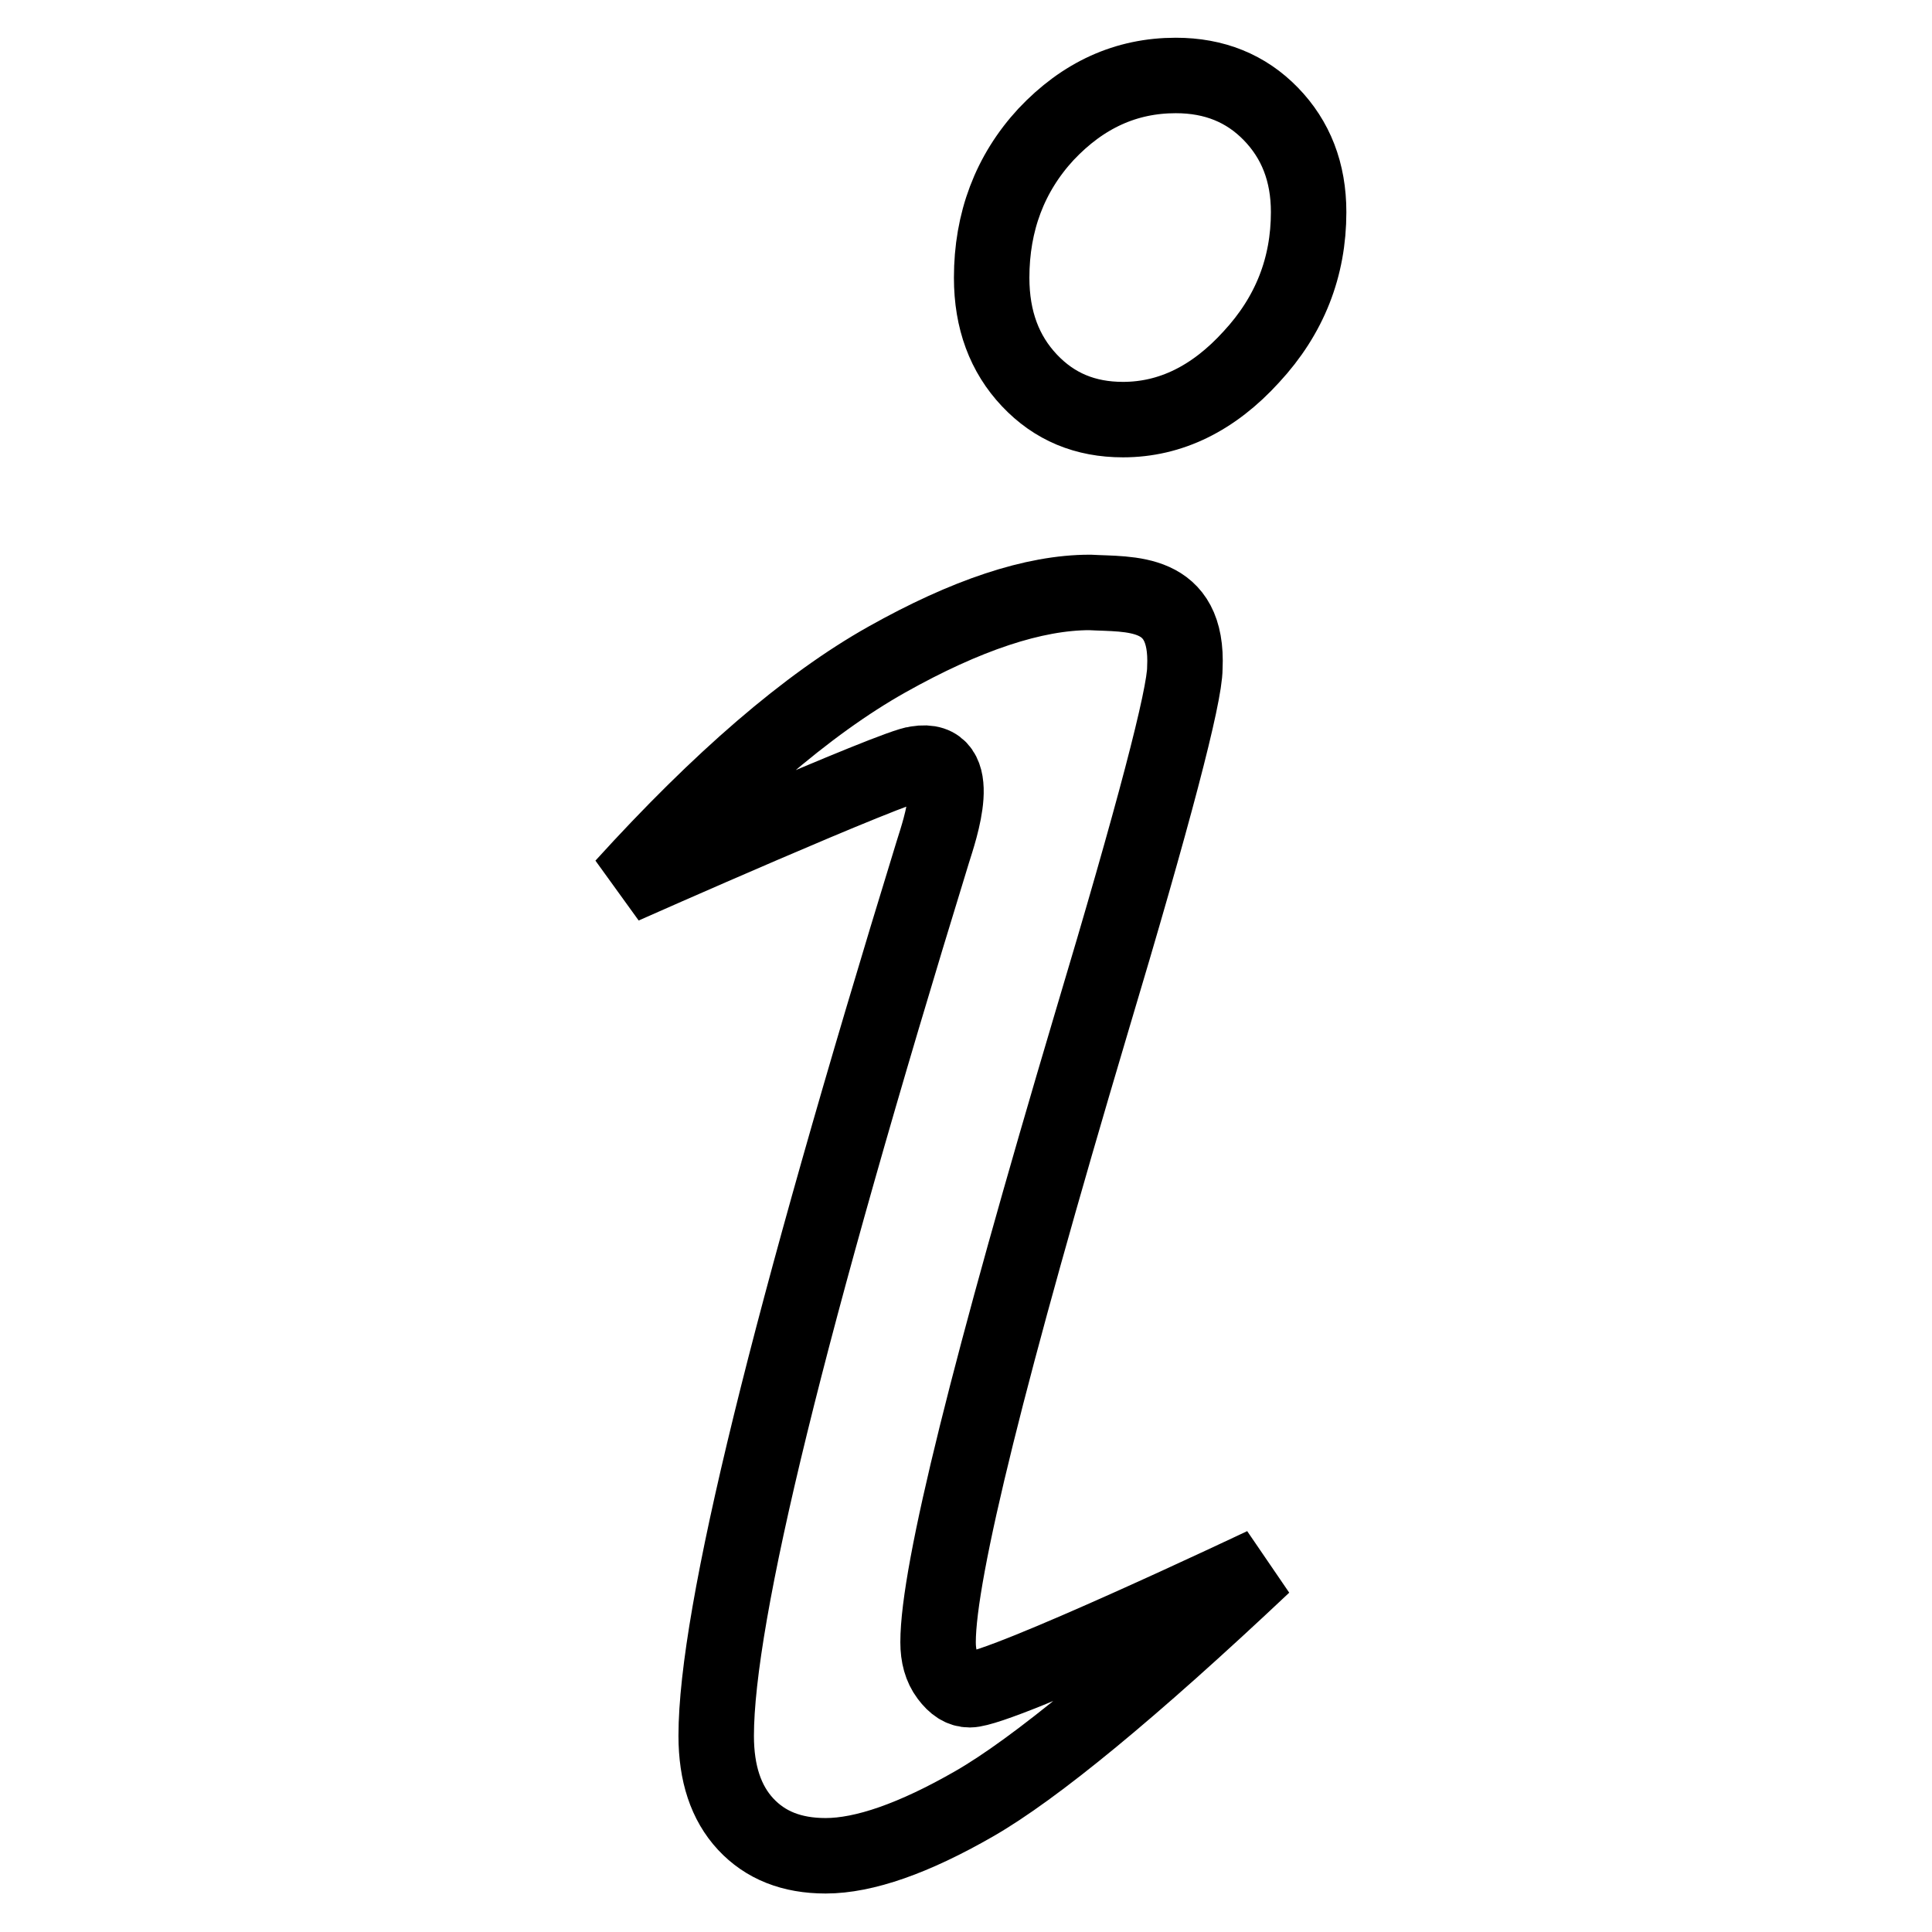 <?xml version="1.0" encoding="utf-8"?>
<!-- Svg Vector Icons : http://www.onlinewebfonts.com/icon -->
<!DOCTYPE svg PUBLIC "-//W3C//DTD SVG 1.1//EN" "http://www.w3.org/Graphics/SVG/1.1/DTD/svg11.dtd">
<svg version="1.1" xmlns="http://www.w3.org/2000/svg" xmlns:xlink="http://www.w3.org/1999/xlink" x="0px" y="0px" viewBox="0 0 256 256" enable-background="new 0 0 256 256" xml:space="preserve">
<g> <path stroke-width="10" fill-opacity="0" stroke="#000000"  d="M82.6,117.4c12.8-14.1,24.4-24.1,34.9-30s19.5-8.9,26.9-8.9c5.3,0.3,13.1-0.5,12.6,10 c0,3.7-4.1,19.4-12.4,47.1c-13.5,45.4-20.3,72.7-20.3,82c0,1.8,0.4,3.3,1.3,4.5c0.9,1.2,1.8,1.8,2.9,1.8c4.1,0,38.9-16.5,38.9-16.5 c-17.5,16.5-30.3,27-38.3,31.6c-8,4.6-14.6,6.9-19.7,6.9c-4.5,0-8-1.4-10.6-4.2c-2.6-2.8-3.9-6.7-3.9-11.7c0-16,9.6-55,28.7-117.1 c0.9-2.9,4.4-12.8-2.1-11.7C118.9,101.3,82.6,117.4,82.6,117.4z M155.8,10c5.1,0,9.3,1.7,12.6,5.1c3.3,3.4,5,7.7,5,13 c0,7.3-2.5,13.7-7.6,19.2c-5,5.5-10.7,8.3-17,8.3c-5,0-9.1-1.7-12.4-5.2c-3.3-3.5-5-8-5-13.6c0-7.4,2.4-13.8,7.2-19 C143.5,12.6,149.2,10,155.8,10z"/></g>
</svg>